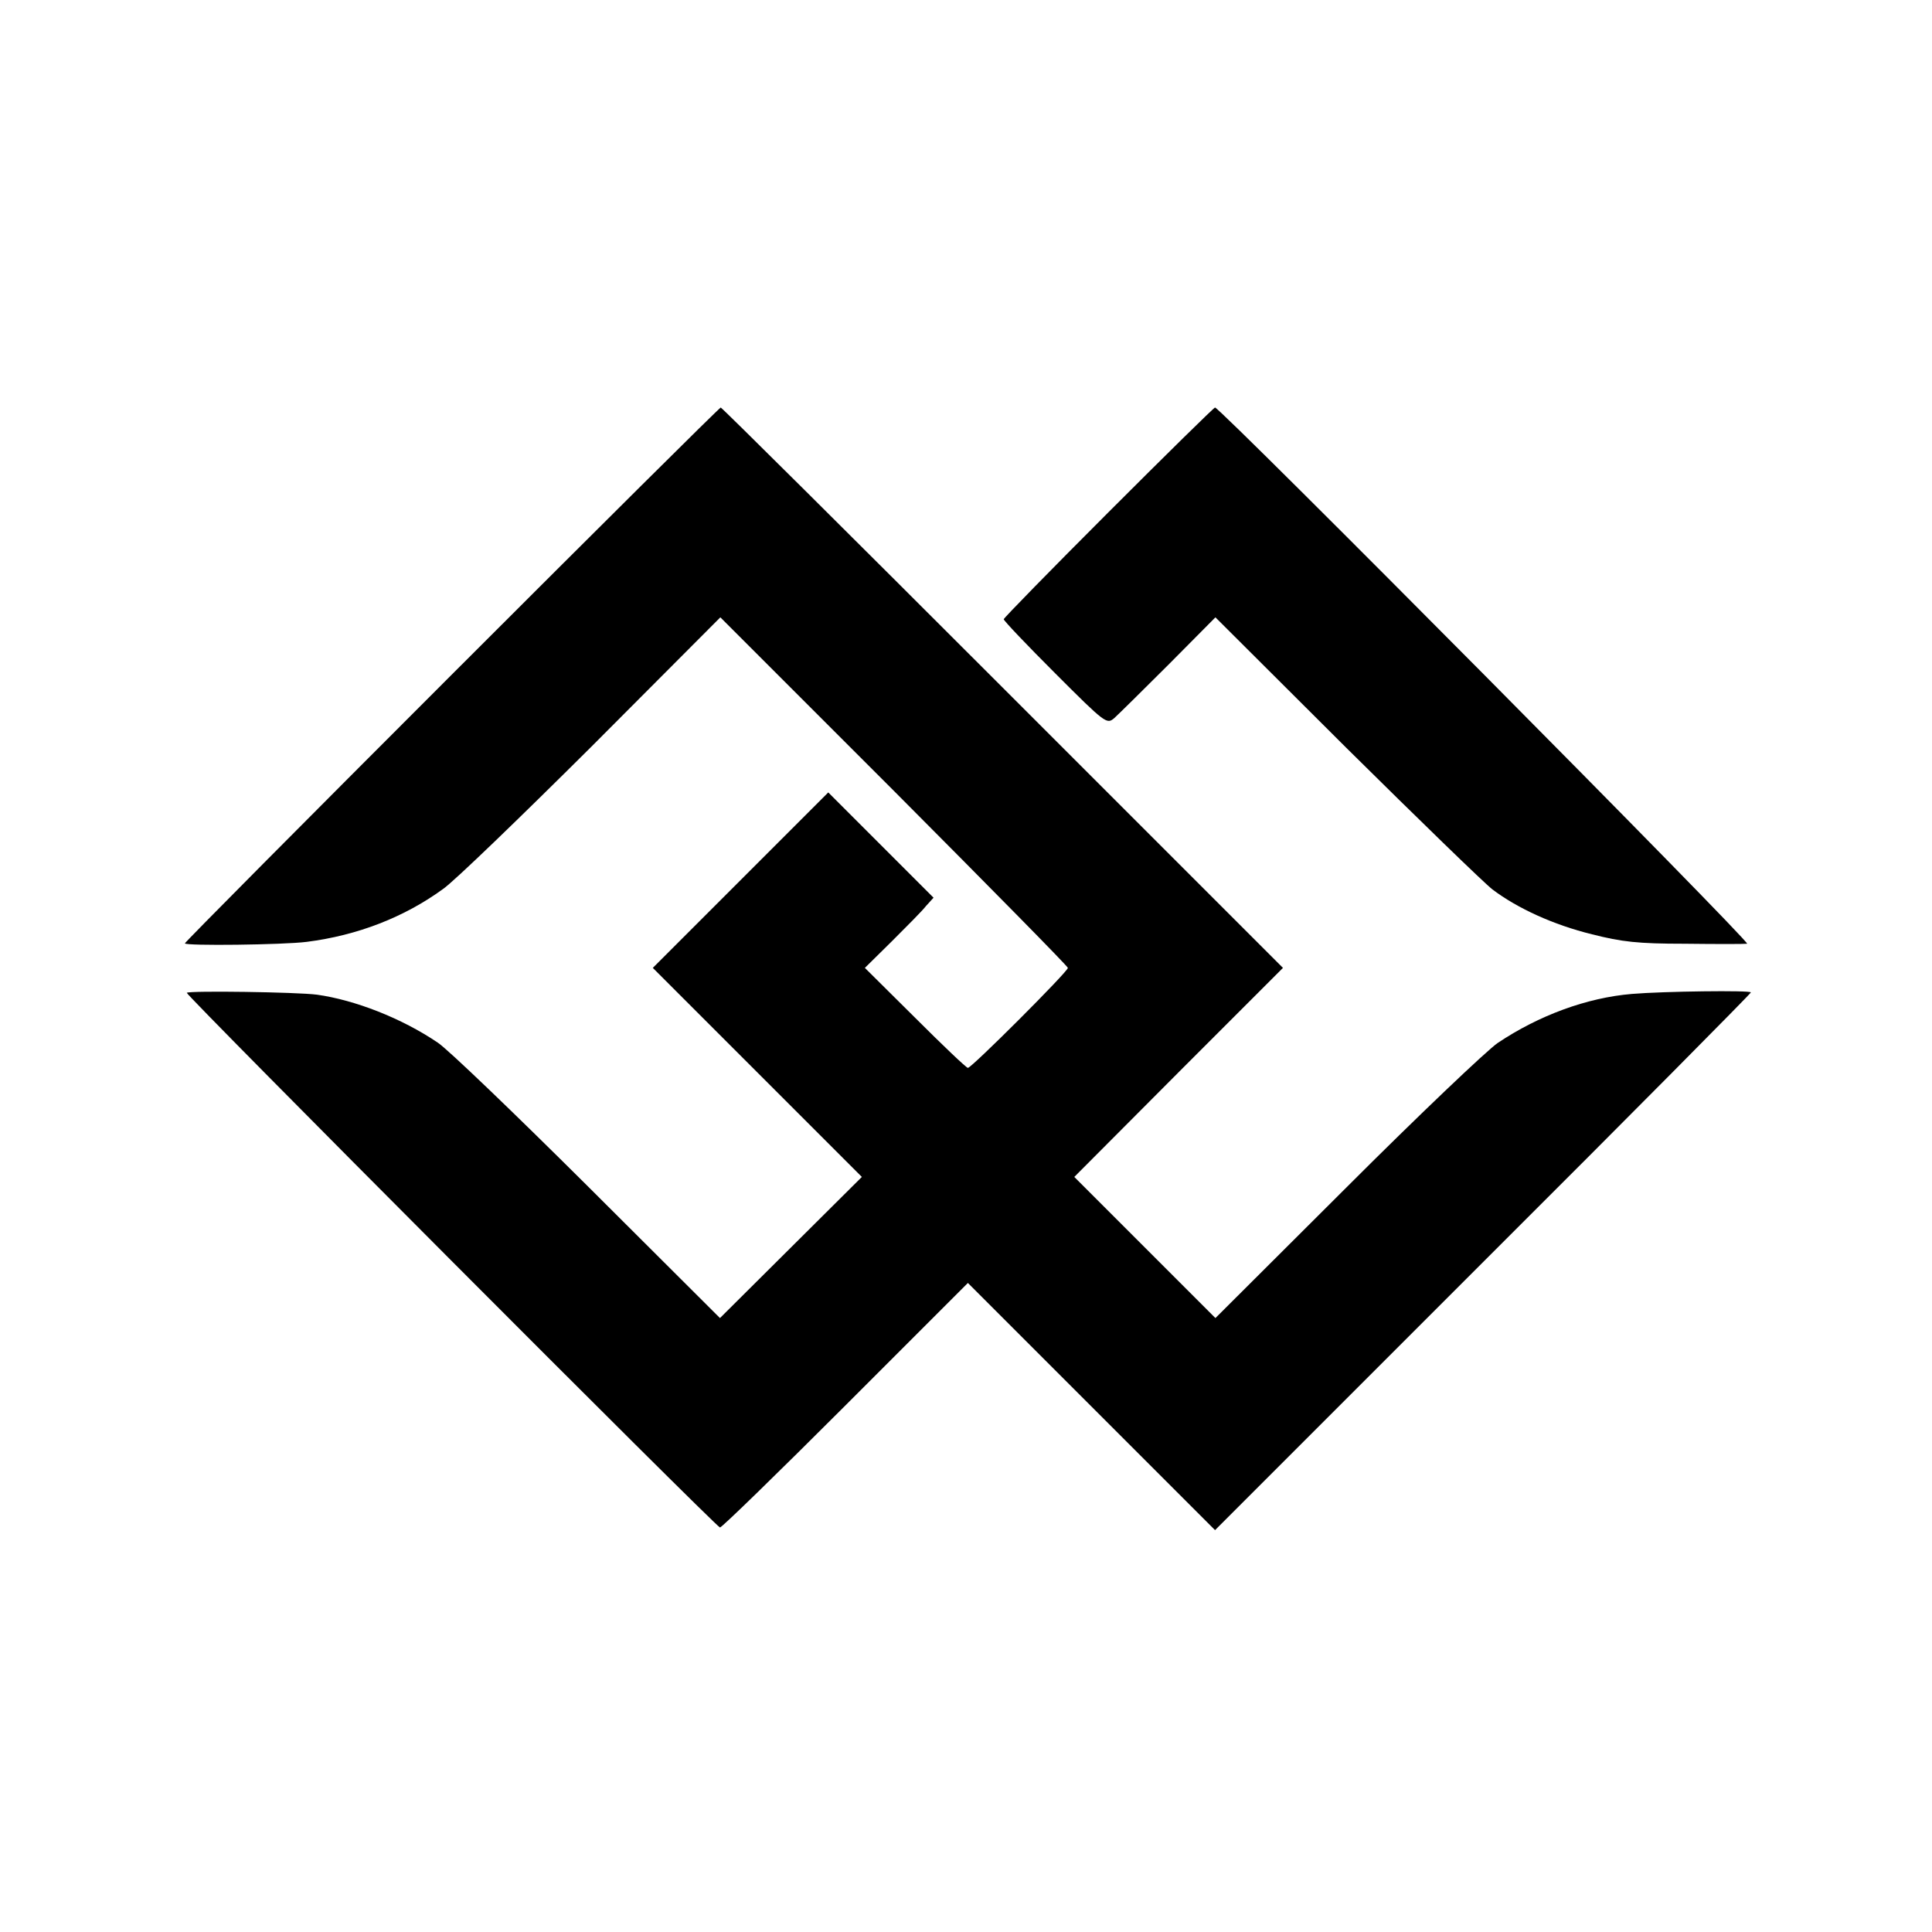 <?xml version="1.0" standalone="no"?>
<!DOCTYPE svg PUBLIC "-//W3C//DTD SVG 20010904//EN"
 "http://www.w3.org/TR/2001/REC-SVG-20010904/DTD/svg10.dtd">
<svg version="1.0" xmlns="http://www.w3.org/2000/svg"
 width="512pt" height="512pt" viewBox="0 0 512 512"
 preserveAspectRatio="xMidYMid meet">
<g transform="translate(0,512) scale(0.1,-0.1)"
fill="#000000" stroke="none">
<path d="M1197 3332 c-389 -389 -707 -709 -707 -712 0 -7 261 -4 323 4 134 17
258 65 361 140 28 19 204 189 393 377 l342 343 461 -461 c253 -254 460 -464
460 -468 0 -10 -255 -265 -265 -265 -4 0 -67 60 -140 133 l-133 132 72 71 c39
39 80 80 90 93 l20 22 -139 139 -140 140 -232 -232 -233 -233 277 -277 277
-277 -188 -187 -188 -187 -351 350 c-194 193 -372 364 -397 380 -96 65 -220
113 -320 127 -54 7 -338 11 -345 5 -4 -5 1399 -1412 1413 -1417 4 -1 153 144
332 323 l325 325 327 -327 328 -328 710 710 c391 390 710 712 710 715 0 6
-232 3 -315 -4 -120 -10 -247 -57 -356 -130 -29 -20 -210 -192 -401 -383
l-347 -346 -187 187 -187 187 276 277 277 277 -743 743 c-408 408 -744 742
-747 742 -3 0 -323 -318 -713 -708z"/>
<path d="M2937 3762 c-152 -152 -277 -280 -277 -283 0 -4 61 -68 136 -143 134
-134 137 -136 157 -119 11 10 76 74 144 142 l124 125 347 -346 c191 -189 365
-358 387 -375 66 -50 162 -94 264 -119 79 -20 121 -25 246 -25 82 -1 157 -1
165 0 13 1 -1396 1421 -1410 1421 -3 0 -130 -125 -283 -278z"/>
</g>
</svg>
